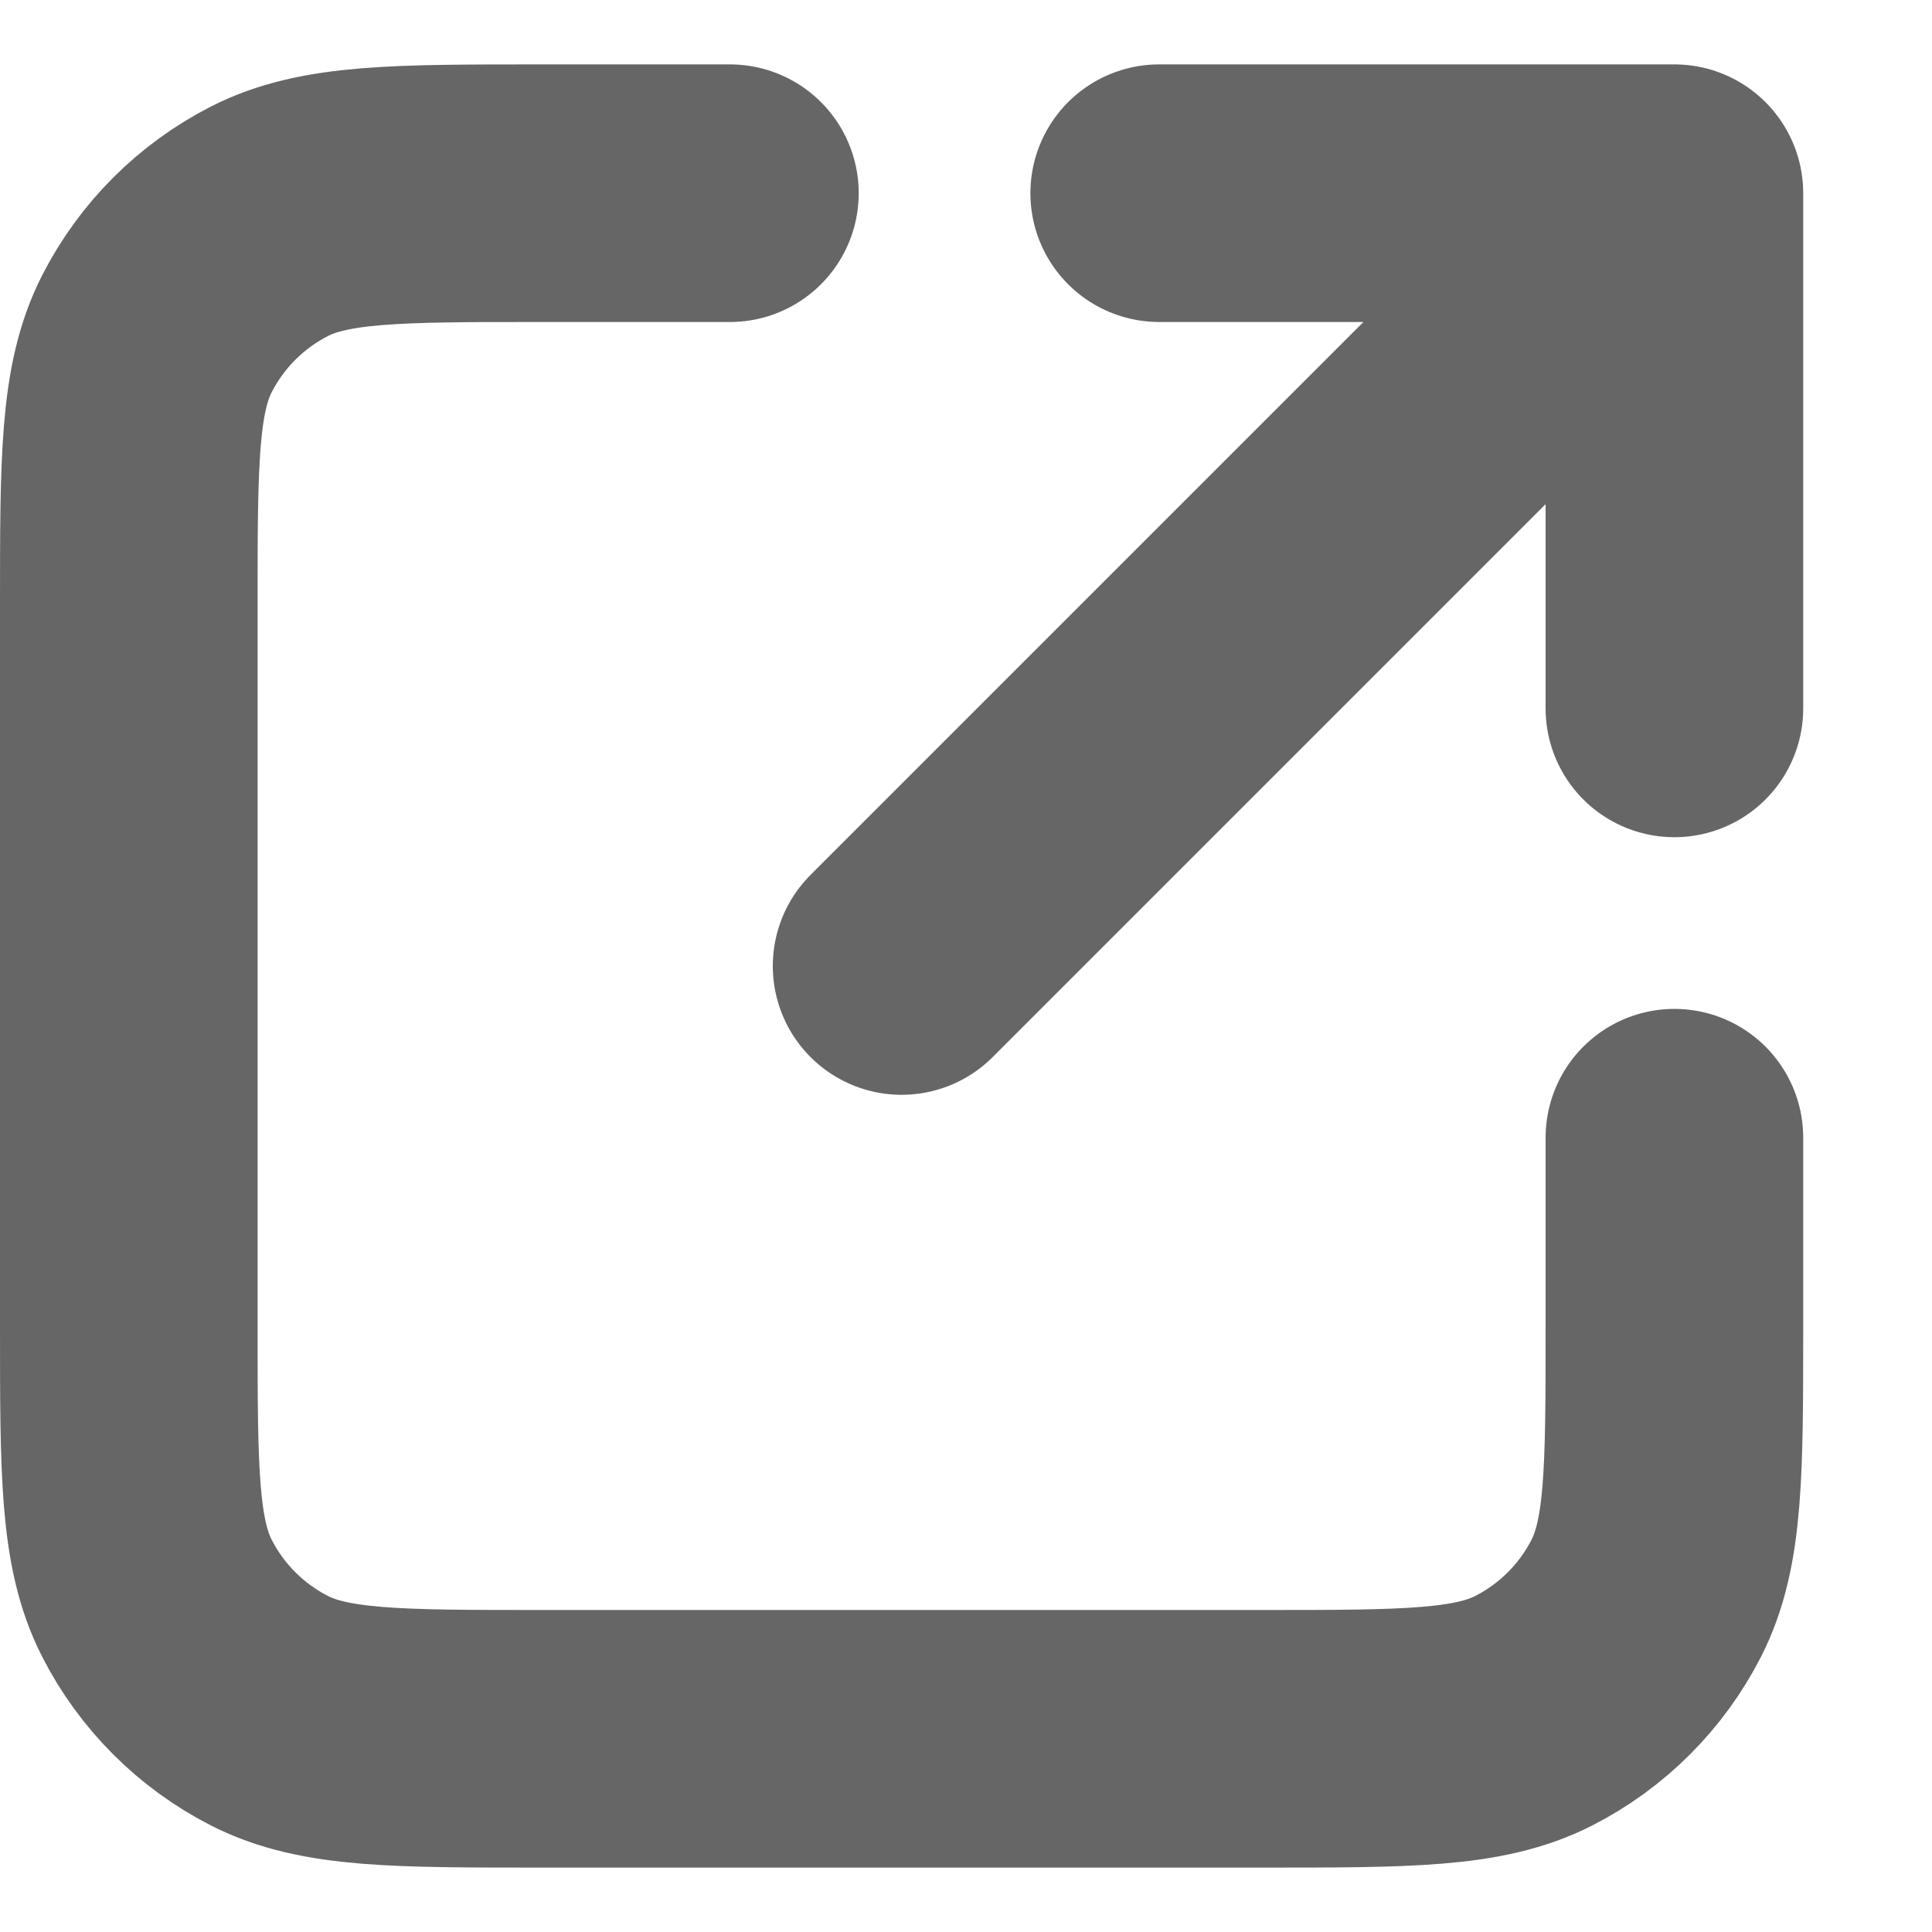 <svg width="15" height="15" viewBox="0 0 15 15" fill="none" xmlns="http://www.w3.org/2000/svg">
<path d="M13 5.5L13 1.5M13 1.5H9M13 1.5L7 7.5M5.667 1.5H4.2C3.08 1.5 2.52 1.5 2.092 1.718C1.716 1.91 1.41 2.216 1.218 2.592C1 3.02 1 3.58 1 4.7V10.3C1 11.42 1 11.98 1.218 12.408C1.41 12.784 1.716 13.09 2.092 13.282C2.52 13.5 3.08 13.5 4.2 13.5H9.8C10.92 13.5 11.48 13.5 11.908 13.282C12.284 13.09 12.59 12.784 12.782 12.408C13 11.98 13 11.42 13 10.3V8.833" stroke="#666666" stroke-width="2" stroke-linecap="round" stroke-linejoin="round"/>
</svg>
